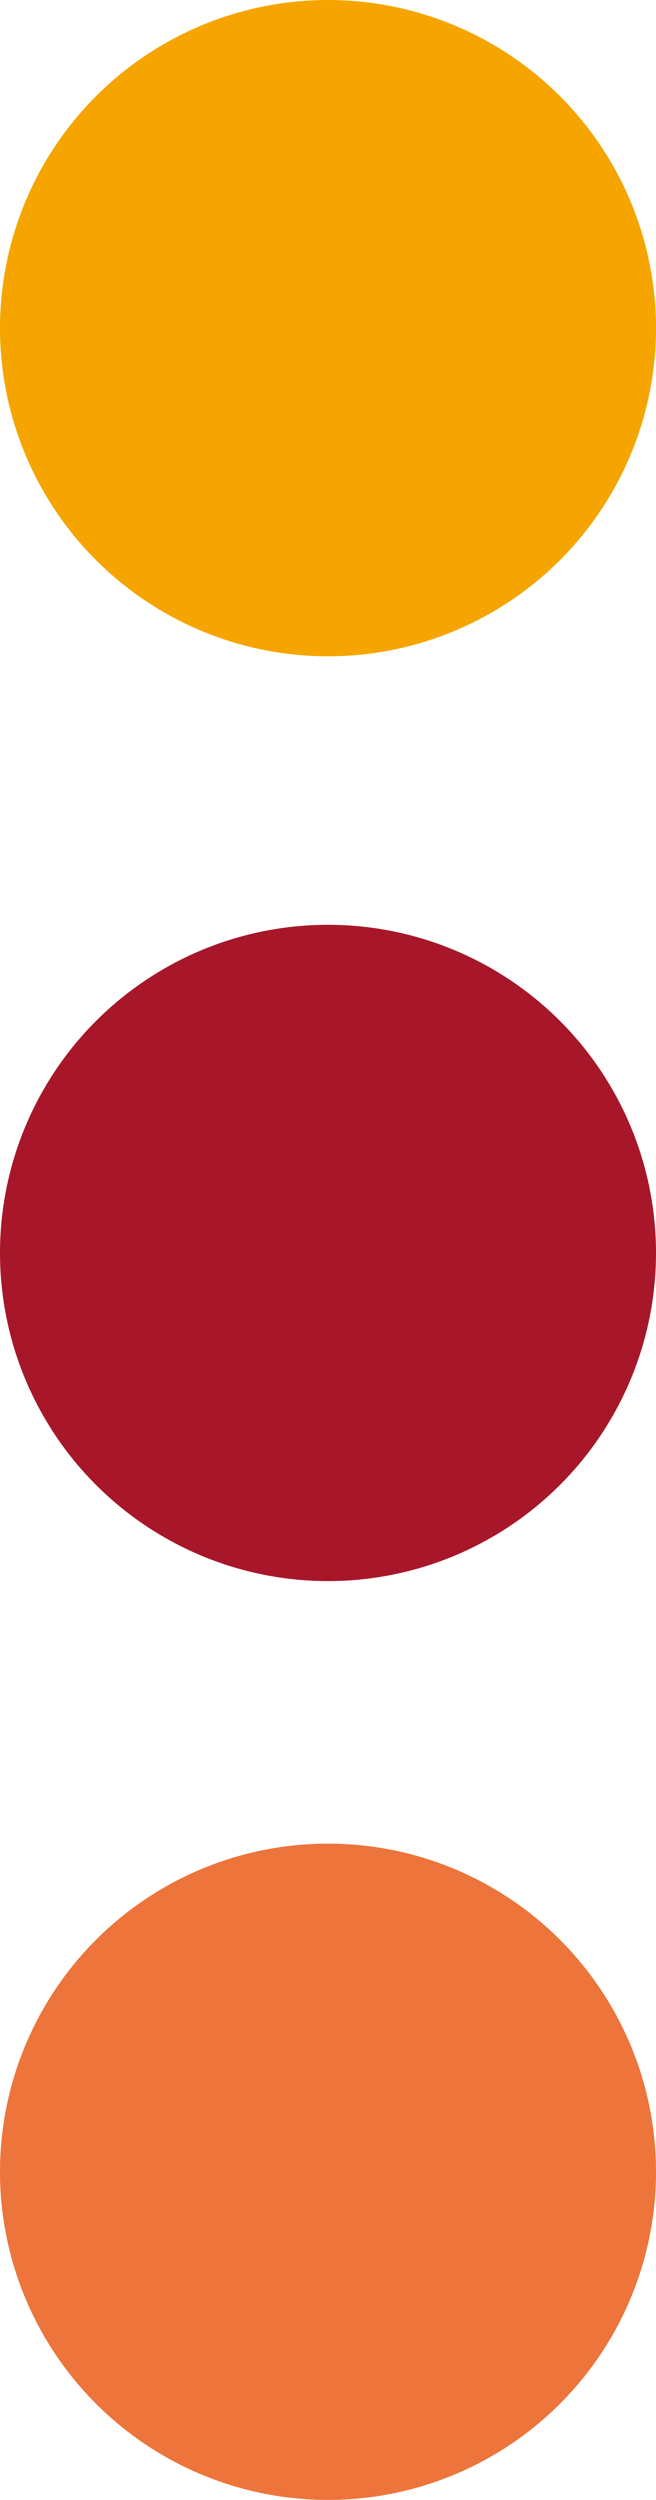 <?xml version="1.0" encoding="utf-8"?>
<!-- Generator: Adobe Illustrator 24.0.1, SVG Export Plug-In . SVG Version: 6.00 Build 0)  -->
<svg version="1.1" id="Ebene_1" xmlns="http://www.w3.org/2000/svg" xmlns:xlink="http://www.w3.org/1999/xlink" x="0px" y="0px"
	 viewBox="0 0 11 41.9" width="11" height="41.9" style="enable-background:new 0 0 11 41.9;" xml:space="preserve">
<style type="text/css">
	.st0{fill:#A71729;}
	.st1{fill:#ED743B;}
	.st2{fill:#F6A500;}
</style>
<g>
	<circle class="st0" cx="5.5" cy="21" r="5.5"/>
	<circle class="st1" cx="5.5" cy="36.4" r="5.5"/>
	<circle class="st2" cx="5.5" cy="5.5" r="5.5"/>
</g>
</svg>
